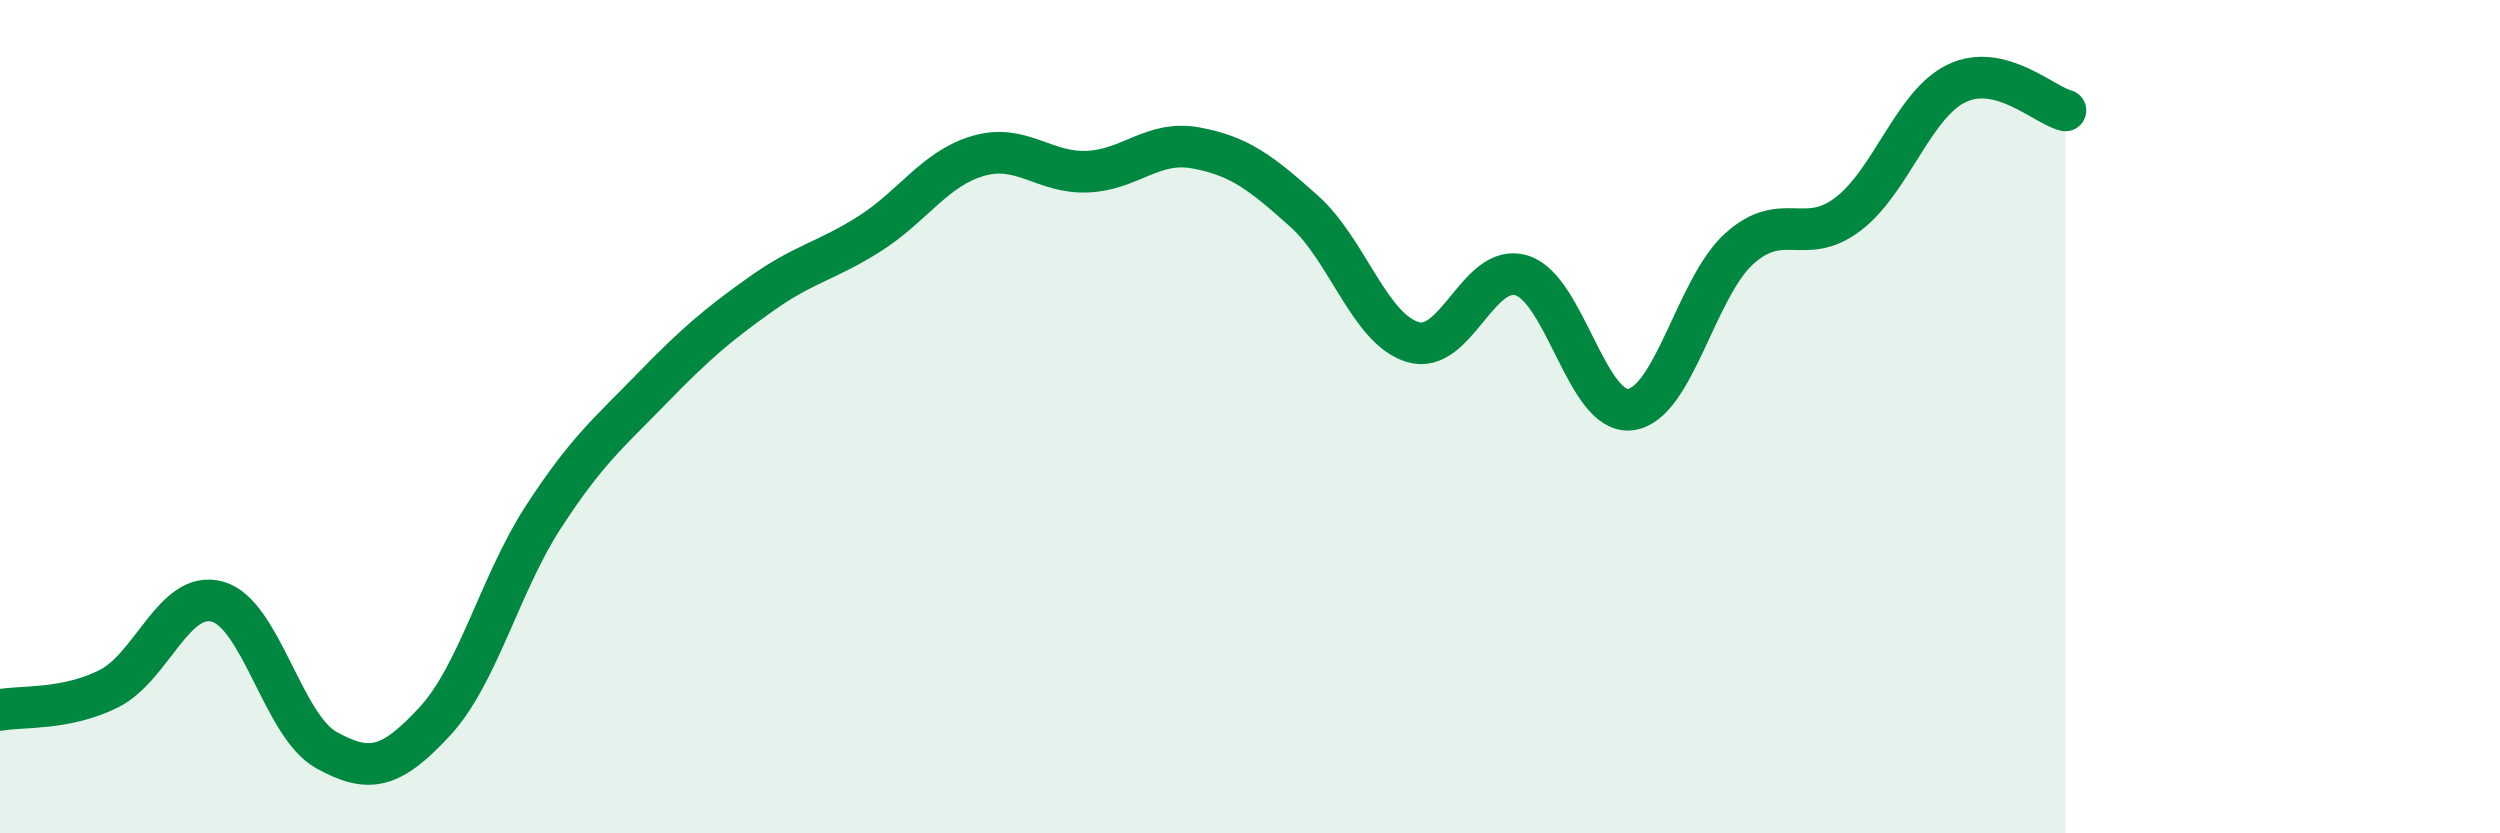
    <svg width="60" height="20" viewBox="0 0 60 20" xmlns="http://www.w3.org/2000/svg">
      <path
        d="M 0,17.04 C 0.52,16.94 1.57,17.05 2.61,16.53 C 3.65,16.01 4.18,14.15 5.22,14.44 C 6.26,14.73 6.79,17.42 7.83,18 C 8.87,18.58 9.39,18.44 10.43,17.32 C 11.47,16.2 12,14.01 13.04,12.41 C 14.08,10.81 14.61,10.39 15.65,9.32 C 16.69,8.25 17.22,7.8 18.26,7.06 C 19.3,6.32 19.83,6.27 20.87,5.61 C 21.91,4.95 22.44,4.04 23.48,3.74 C 24.52,3.44 25.05,4.16 26.09,4.12 C 27.13,4.08 27.66,3.36 28.7,3.55 C 29.74,3.74 30.26,4.14 31.3,5.07 C 32.34,6 32.87,7.9 33.91,8.21 C 34.95,8.52 35.48,6.29 36.52,6.61 C 37.56,6.93 38.09,9.96 39.13,9.83 C 40.17,9.7 40.7,6.91 41.74,5.97 C 42.78,5.03 43.31,5.93 44.35,5.14 C 45.39,4.35 45.92,2.5 46.96,2 C 48,1.5 49.05,2.52 49.57,2.65L49.57 20L0 20Z"
        fill="#008740"
        opacity="0.1"
        stroke-linecap="round"
        stroke-linejoin="round"
      />
      <path
        d="M 0,17.04 C 0.52,16.94 1.57,17.05 2.61,16.53 C 3.65,16.01 4.18,14.15 5.22,14.44 C 6.26,14.73 6.79,17.42 7.83,18 C 8.87,18.58 9.39,18.44 10.43,17.32 C 11.47,16.2 12,14.01 13.04,12.41 C 14.08,10.81 14.61,10.39 15.65,9.32 C 16.69,8.25 17.22,7.8 18.26,7.06 C 19.3,6.32 19.83,6.27 20.87,5.61 C 21.91,4.95 22.44,4.04 23.48,3.74 C 24.52,3.44 25.05,4.16 26.09,4.12 C 27.13,4.08 27.66,3.36 28.7,3.55 C 29.74,3.74 30.26,4.14 31.3,5.07 C 32.34,6 32.87,7.9 33.91,8.21 C 34.95,8.52 35.48,6.29 36.52,6.61 C 37.56,6.93 38.09,9.96 39.13,9.83 C 40.17,9.7 40.7,6.91 41.74,5.97 C 42.78,5.03 43.31,5.93 44.35,5.14 C 45.39,4.35 45.92,2.5 46.96,2 C 48,1.5 49.05,2.52 49.57,2.65"
        stroke="#008740"
        stroke-width="1"
        fill="none"
        stroke-linecap="round"
        stroke-linejoin="round"
      />
    </svg>
  